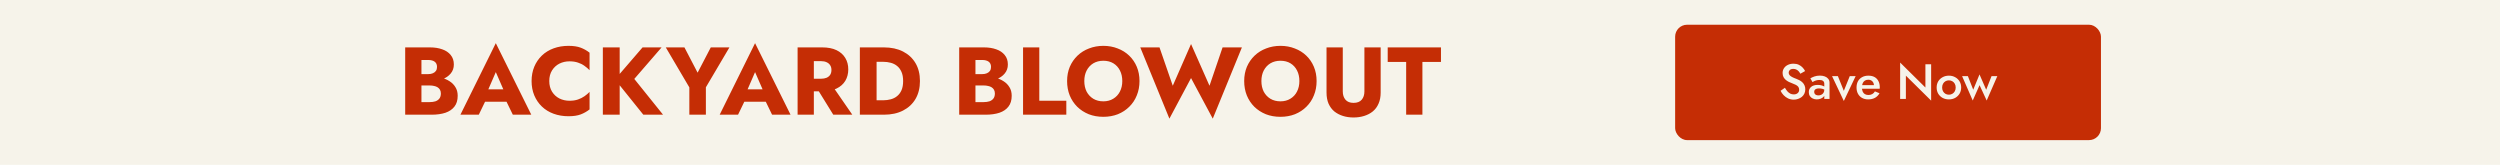 <svg width="910" height="60" viewBox="0 0 910 60" fill="none" xmlns="http://www.w3.org/2000/svg">
<rect width="910" height="60" fill="#F6F3EA"/>
<path d="M151.899 29.57V26.98H155.854C156.531 26.98 157.102 26.875 157.569 26.665C158.059 26.455 158.432 26.163 158.689 25.79C158.946 25.393 159.074 24.915 159.074 24.355C159.074 23.515 158.794 22.885 158.234 22.465C157.674 22.045 156.881 21.835 155.854 21.835H153.404V37.165H156.414C157.184 37.165 157.872 37.072 158.479 36.885C159.086 36.675 159.564 36.348 159.914 35.905C160.287 35.438 160.474 34.808 160.474 34.015C160.474 33.502 160.369 33.058 160.159 32.685C159.949 32.312 159.657 32.008 159.284 31.775C158.911 31.542 158.479 31.378 157.989 31.285C157.522 31.168 156.997 31.11 156.414 31.11H151.899V27.89H157.079C158.269 27.89 159.424 28.018 160.544 28.275C161.664 28.532 162.679 28.952 163.589 29.535C164.499 30.095 165.222 30.818 165.759 31.705C166.319 32.568 166.599 33.618 166.599 34.855C166.599 36.488 166.202 37.807 165.409 38.81C164.639 39.813 163.542 40.56 162.119 41.05C160.696 41.517 159.016 41.75 157.079 41.75H147.489V17.25H156.484C158.187 17.25 159.681 17.483 160.964 17.95C162.271 18.393 163.297 19.082 164.044 20.015C164.814 20.925 165.199 22.08 165.199 23.48C165.199 24.763 164.814 25.86 164.044 26.77C163.297 27.68 162.271 28.38 160.964 28.87C159.681 29.337 158.187 29.57 156.484 29.57H151.899ZM174.068 37.025L174.488 32.51H186.633L187.018 37.025H174.068ZM180.473 26.245L177.043 34.155L177.323 35.45L174.278 41.75H167.593L180.473 15.71L193.388 41.75H186.668L183.728 35.695L183.938 34.19L180.473 26.245ZM199.936 29.5C199.936 30.993 200.274 32.288 200.951 33.385C201.628 34.458 202.514 35.275 203.611 35.835C204.731 36.395 205.956 36.675 207.286 36.675C208.453 36.675 209.479 36.523 210.366 36.22C211.253 35.917 212.046 35.52 212.746 35.03C213.446 34.54 214.064 34.015 214.601 33.455V39.825C213.621 40.595 212.548 41.202 211.381 41.645C210.214 42.088 208.733 42.31 206.936 42.31C204.976 42.31 203.168 42.007 201.511 41.4C199.854 40.793 198.431 39.918 197.241 38.775C196.051 37.632 195.129 36.278 194.476 34.715C193.823 33.152 193.496 31.413 193.496 29.5C193.496 27.587 193.823 25.848 194.476 24.285C195.129 22.722 196.051 21.368 197.241 20.225C198.431 19.082 199.854 18.207 201.511 17.6C203.168 16.993 204.976 16.69 206.936 16.69C208.733 16.69 210.214 16.912 211.381 17.355C212.548 17.798 213.621 18.405 214.601 19.175V25.545C214.064 24.985 213.446 24.46 212.746 23.97C212.046 23.457 211.253 23.06 210.366 22.78C209.479 22.477 208.453 22.325 207.286 22.325C205.956 22.325 204.731 22.605 203.611 23.165C202.514 23.725 201.628 24.542 200.951 25.615C200.274 26.688 199.936 27.983 199.936 29.5ZM219.437 17.25H225.562V41.75H219.437V17.25ZM233.892 17.25H240.822L230.882 28.73L241.347 41.75H234.172L223.847 28.905L233.892 17.25ZM258.724 17.25H265.514L256.939 31.775V41.75H250.919V31.81L242.344 17.25H249.134L253.929 26.455L258.724 17.25ZM268.439 37.025L268.859 32.51H281.004L281.389 37.025H268.439ZM274.844 26.245L271.414 34.155L271.694 35.45L268.649 41.75H261.964L274.844 15.71L287.759 41.75H281.039L278.099 35.695L278.309 34.19L274.844 26.245ZM296.451 30.655H302.576L310.241 41.75H303.311L296.451 30.655ZM290.326 17.25H296.241V41.75H290.326V17.25ZM294.036 22.255V17.25H299.251C301.351 17.25 303.101 17.588 304.501 18.265C305.901 18.942 306.963 19.887 307.686 21.1C308.409 22.29 308.771 23.678 308.771 25.265C308.771 26.828 308.409 28.217 307.686 29.43C306.963 30.62 305.901 31.553 304.501 32.23C303.101 32.907 301.351 33.245 299.251 33.245H294.036V28.66H298.831C299.624 28.66 300.301 28.543 300.861 28.31C301.444 28.053 301.888 27.692 302.191 27.225C302.494 26.735 302.646 26.152 302.646 25.475C302.646 24.798 302.494 24.227 302.191 23.76C301.888 23.27 301.444 22.897 300.861 22.64C300.301 22.383 299.624 22.255 298.831 22.255H294.036ZM312.987 17.25H319.077V41.75H312.987V17.25ZM321.737 41.75H316.907V36.5H321.527C322.46 36.5 323.359 36.383 324.222 36.15C325.109 35.917 325.879 35.532 326.532 34.995C327.209 34.458 327.745 33.747 328.142 32.86C328.539 31.95 328.737 30.83 328.737 29.5C328.737 28.17 328.539 27.062 328.142 26.175C327.745 25.265 327.209 24.542 326.532 24.005C325.879 23.468 325.109 23.083 324.222 22.85C323.359 22.617 322.46 22.5 321.527 22.5H316.907V17.25H321.737C324.42 17.25 326.742 17.752 328.702 18.755C330.662 19.758 332.179 21.17 333.252 22.99C334.325 24.81 334.862 26.98 334.862 29.5C334.862 31.997 334.325 34.167 333.252 36.01C332.179 37.83 330.662 39.242 328.702 40.245C326.742 41.248 324.42 41.75 321.737 41.75ZM353.559 29.57V26.98H357.514C358.191 26.98 358.762 26.875 359.229 26.665C359.719 26.455 360.092 26.163 360.349 25.79C360.606 25.393 360.734 24.915 360.734 24.355C360.734 23.515 360.454 22.885 359.894 22.465C359.334 22.045 358.541 21.835 357.514 21.835H355.064V37.165H358.074C358.844 37.165 359.532 37.072 360.139 36.885C360.746 36.675 361.224 36.348 361.574 35.905C361.947 35.438 362.134 34.808 362.134 34.015C362.134 33.502 362.029 33.058 361.819 32.685C361.609 32.312 361.317 32.008 360.944 31.775C360.571 31.542 360.139 31.378 359.649 31.285C359.182 31.168 358.657 31.11 358.074 31.11H353.559V27.89H358.739C359.929 27.89 361.084 28.018 362.204 28.275C363.324 28.532 364.339 28.952 365.249 29.535C366.159 30.095 366.882 30.818 367.419 31.705C367.979 32.568 368.259 33.618 368.259 34.855C368.259 36.488 367.862 37.807 367.069 38.81C366.299 39.813 365.202 40.56 363.779 41.05C362.356 41.517 360.676 41.75 358.739 41.75H349.149V17.25H358.144C359.847 17.25 361.341 17.483 362.624 17.95C363.931 18.393 364.957 19.082 365.704 20.015C366.474 20.925 366.859 22.08 366.859 23.48C366.859 24.763 366.474 25.86 365.704 26.77C364.957 27.68 363.931 28.38 362.624 28.87C361.341 29.337 359.847 29.57 358.144 29.57H353.559ZM372.391 17.25H378.306V36.675H388.141V41.75H372.391V17.25ZM394.688 29.5C394.688 30.947 394.968 32.23 395.528 33.35C396.111 34.447 396.916 35.31 397.943 35.94C398.993 36.57 400.218 36.885 401.618 36.885C402.995 36.885 404.196 36.57 405.223 35.94C406.273 35.31 407.078 34.447 407.638 33.35C408.221 32.23 408.513 30.947 408.513 29.5C408.513 28.053 408.233 26.782 407.673 25.685C407.113 24.565 406.32 23.69 405.293 23.06C404.266 22.43 403.041 22.115 401.618 22.115C400.218 22.115 398.993 22.43 397.943 23.06C396.916 23.69 396.111 24.565 395.528 25.685C394.968 26.782 394.688 28.053 394.688 29.5ZM388.423 29.5C388.423 27.61 388.75 25.883 389.403 24.32C390.08 22.757 391.013 21.403 392.203 20.26C393.393 19.117 394.793 18.242 396.403 17.635C398.013 17.005 399.751 16.69 401.618 16.69C403.508 16.69 405.246 17.005 406.833 17.635C408.443 18.242 409.843 19.117 411.033 20.26C412.223 21.403 413.145 22.757 413.798 24.32C414.451 25.883 414.778 27.61 414.778 29.5C414.778 31.39 414.451 33.128 413.798 34.715C413.168 36.302 412.258 37.678 411.068 38.845C409.901 40.012 408.513 40.922 406.903 41.575C405.293 42.205 403.531 42.52 401.618 42.52C399.681 42.52 397.908 42.205 396.298 41.575C394.688 40.922 393.288 40.012 392.098 38.845C390.931 37.678 390.021 36.302 389.368 34.715C388.738 33.128 388.423 31.39 388.423 29.5ZM440.258 31.215L445.018 17.25H452.053L441.448 43.185L433.538 28.415L425.663 43.185L415.058 17.25H422.058L426.888 31.215L433.538 16.025L440.258 31.215ZM459.151 29.5C459.151 30.947 459.431 32.23 459.991 33.35C460.574 34.447 461.379 35.31 462.406 35.94C463.456 36.57 464.681 36.885 466.081 36.885C467.457 36.885 468.659 36.57 469.686 35.94C470.736 35.31 471.541 34.447 472.101 33.35C472.684 32.23 472.976 30.947 472.976 29.5C472.976 28.053 472.696 26.782 472.136 25.685C471.576 24.565 470.782 23.69 469.756 23.06C468.729 22.43 467.504 22.115 466.081 22.115C464.681 22.115 463.456 22.43 462.406 23.06C461.379 23.69 460.574 24.565 459.991 25.685C459.431 26.782 459.151 28.053 459.151 29.5ZM452.886 29.5C452.886 27.61 453.212 25.883 453.866 24.32C454.542 22.757 455.476 21.403 456.666 20.26C457.856 19.117 459.256 18.242 460.866 17.635C462.476 17.005 464.214 16.69 466.081 16.69C467.971 16.69 469.709 17.005 471.296 17.635C472.906 18.242 474.306 19.117 475.496 20.26C476.686 21.403 477.607 22.757 478.261 24.32C478.914 25.883 479.241 27.61 479.241 29.5C479.241 31.39 478.914 33.128 478.261 34.715C477.631 36.302 476.721 37.678 475.531 38.845C474.364 40.012 472.976 40.922 471.366 41.575C469.756 42.205 467.994 42.52 466.081 42.52C464.144 42.52 462.371 42.205 460.761 41.575C459.151 40.922 457.751 40.012 456.561 38.845C455.394 37.678 454.484 36.302 453.831 34.715C453.201 33.128 452.886 31.39 452.886 29.5ZM482.856 17.25H488.771V33.28C488.771 34.517 489.098 35.52 489.751 36.29C490.404 37.06 491.384 37.445 492.691 37.445C494.021 37.445 495.013 37.06 495.666 36.29C496.319 35.52 496.646 34.517 496.646 33.28V17.25H502.561V33.7C502.561 35.24 502.304 36.582 501.791 37.725C501.301 38.868 500.601 39.813 499.691 40.56C498.804 41.283 497.754 41.832 496.541 42.205C495.351 42.578 494.068 42.765 492.691 42.765C491.314 42.765 490.031 42.578 488.841 42.205C487.651 41.832 486.601 41.283 485.691 40.56C484.804 39.813 484.104 38.868 483.591 37.725C483.101 36.582 482.856 35.24 482.856 33.7V17.25ZM505.122 22.535V17.25H524.512V22.535H517.757V41.75H511.842V22.535H505.122Z" fill="#C52D05"/>
<rect x="609.75" y="9" width="155" height="42" rx="4.351" fill="#C52D05"/>
<path d="M649.711 31.95C649.987 32.43 650.281 32.856 650.593 33.228C650.917 33.588 651.271 33.87 651.655 34.074C652.039 34.266 652.471 34.362 652.951 34.362C653.527 34.362 653.995 34.206 654.355 33.894C654.715 33.582 654.895 33.18 654.895 32.688C654.895 32.22 654.781 31.848 654.553 31.572C654.325 31.284 654.007 31.044 653.599 30.852C653.203 30.648 652.741 30.45 652.213 30.258C651.901 30.15 651.553 30.006 651.169 29.826C650.785 29.634 650.419 29.4 650.071 29.124C649.723 28.836 649.435 28.488 649.207 28.08C648.979 27.66 648.865 27.156 648.865 26.568C648.865 25.896 649.039 25.308 649.387 24.804C649.735 24.288 650.203 23.892 650.791 23.616C651.391 23.328 652.069 23.184 652.825 23.184C653.569 23.184 654.217 23.316 654.769 23.58C655.321 23.844 655.783 24.18 656.155 24.588C656.539 24.996 656.839 25.422 657.055 25.866L655.327 26.838C655.171 26.526 654.973 26.238 654.733 25.974C654.493 25.698 654.211 25.482 653.887 25.326C653.575 25.158 653.209 25.074 652.789 25.074C652.201 25.074 651.769 25.212 651.493 25.488C651.217 25.752 651.079 26.064 651.079 26.424C651.079 26.748 651.175 27.042 651.367 27.306C651.571 27.558 651.883 27.798 652.303 28.026C652.723 28.254 653.269 28.488 653.941 28.728C654.313 28.86 654.685 29.028 655.057 29.232C655.441 29.436 655.789 29.694 656.101 30.006C656.413 30.306 656.659 30.66 656.839 31.068C657.031 31.476 657.127 31.956 657.127 32.508C657.127 33.096 657.013 33.624 656.785 34.092C656.557 34.56 656.245 34.956 655.849 35.28C655.453 35.592 655.003 35.832 654.499 36C654.007 36.18 653.491 36.27 652.951 36.27C652.207 36.27 651.517 36.126 650.881 35.838C650.257 35.538 649.711 35.142 649.243 34.65C648.775 34.158 648.403 33.624 648.127 33.048L649.711 31.95ZM660.369 33.426C660.369 33.702 660.435 33.942 660.567 34.146C660.699 34.338 660.879 34.482 661.107 34.578C661.347 34.674 661.617 34.722 661.917 34.722C662.301 34.722 662.649 34.644 662.961 34.488C663.285 34.332 663.543 34.104 663.735 33.804C663.939 33.492 664.041 33.132 664.041 32.724L664.329 33.804C664.329 34.332 664.173 34.776 663.861 35.136C663.561 35.484 663.177 35.748 662.709 35.928C662.253 36.096 661.785 36.18 661.305 36.18C660.789 36.18 660.309 36.078 659.865 35.874C659.421 35.67 659.067 35.37 658.803 34.974C658.539 34.578 658.407 34.098 658.407 33.534C658.407 32.73 658.689 32.094 659.253 31.626C659.817 31.146 660.615 30.906 661.647 30.906C662.199 30.906 662.673 30.966 663.069 31.086C663.477 31.206 663.813 31.35 664.077 31.518C664.341 31.674 664.527 31.818 664.635 31.95V32.94C664.263 32.676 663.867 32.484 663.447 32.364C663.027 32.244 662.583 32.184 662.115 32.184C661.707 32.184 661.377 32.238 661.125 32.346C660.873 32.442 660.681 32.58 660.549 32.76C660.429 32.94 660.369 33.162 660.369 33.426ZM659.757 29.88L658.965 28.512C659.337 28.284 659.817 28.062 660.405 27.846C661.005 27.63 661.689 27.522 662.457 27.522C663.141 27.522 663.741 27.624 664.257 27.828C664.785 28.032 665.199 28.326 665.499 28.71C665.799 29.082 665.949 29.544 665.949 30.096V36H664.041V30.474C664.041 30.21 663.993 29.994 663.897 29.826C663.813 29.658 663.693 29.52 663.537 29.412C663.381 29.304 663.195 29.226 662.979 29.178C662.763 29.13 662.529 29.106 662.277 29.106C661.893 29.106 661.527 29.154 661.179 29.25C660.843 29.334 660.549 29.442 660.297 29.574C660.057 29.694 659.877 29.796 659.757 29.88ZM666.868 27.72H668.992L671.152 33.066L673.312 27.72H675.454L671.152 36.756L666.868 27.72ZM680.007 36.18C679.167 36.18 678.423 36 677.775 35.64C677.139 35.28 676.647 34.776 676.299 34.128C675.951 33.48 675.777 32.724 675.777 31.86C675.777 30.984 675.951 30.222 676.299 29.574C676.659 28.926 677.163 28.428 677.811 28.08C678.459 27.72 679.221 27.54 680.097 27.54C680.973 27.54 681.717 27.708 682.329 28.044C682.941 28.38 683.409 28.866 683.733 29.502C684.069 30.126 684.237 30.882 684.237 31.77C684.237 31.866 684.231 31.968 684.219 32.076C684.219 32.184 684.213 32.262 684.201 32.31H676.929V30.978H682.545L681.951 31.806C681.987 31.734 682.023 31.638 682.059 31.518C682.107 31.386 682.131 31.278 682.131 31.194C682.131 30.75 682.041 30.366 681.861 30.042C681.693 29.718 681.453 29.466 681.141 29.286C680.841 29.106 680.487 29.016 680.079 29.016C679.587 29.016 679.167 29.124 678.819 29.34C678.471 29.556 678.207 29.868 678.027 30.276C677.847 30.684 677.751 31.188 677.739 31.788C677.739 32.388 677.829 32.898 678.009 33.318C678.189 33.726 678.453 34.038 678.801 34.254C679.161 34.47 679.593 34.578 680.097 34.578C680.625 34.578 681.087 34.47 681.483 34.254C681.879 34.038 682.209 33.708 682.473 33.264L684.147 33.948C683.715 34.692 683.157 35.25 682.473 35.622C681.789 35.994 680.967 36.18 680.007 36.18ZM700.849 23.4H702.937V36.63L693.739 27.54V36H691.651V22.77L700.849 31.86V23.4ZM704.939 31.86C704.939 31.008 705.131 30.258 705.515 29.61C705.911 28.962 706.445 28.458 707.117 28.098C707.789 27.726 708.551 27.54 709.403 27.54C710.255 27.54 711.011 27.726 711.671 28.098C712.343 28.458 712.877 28.962 713.273 29.61C713.669 30.258 713.867 31.008 713.867 31.86C713.867 32.7 713.669 33.45 713.273 34.11C712.877 34.758 712.343 35.268 711.671 35.64C711.011 36 710.255 36.18 709.403 36.18C708.551 36.18 707.789 36 707.117 35.64C706.445 35.268 705.911 34.758 705.515 34.11C705.131 33.45 704.939 32.7 704.939 31.86ZM706.937 31.86C706.937 32.376 707.045 32.832 707.261 33.228C707.477 33.612 707.771 33.918 708.143 34.146C708.515 34.362 708.935 34.47 709.403 34.47C709.859 34.47 710.273 34.362 710.645 34.146C711.029 33.918 711.329 33.612 711.545 33.228C711.761 32.832 711.869 32.376 711.869 31.86C711.869 31.344 711.761 30.888 711.545 30.492C711.329 30.096 711.029 29.79 710.645 29.574C710.273 29.358 709.859 29.25 709.403 29.25C708.935 29.25 708.515 29.358 708.143 29.574C707.771 29.79 707.477 30.096 707.261 30.492C707.045 30.888 706.937 31.344 706.937 31.86ZM714.206 27.72H716.312L718.256 32.652L720.542 27.09L722.972 32.67L724.916 27.72H727.022L723.152 36.594L720.56 30.996L718.076 36.594L714.206 27.72Z" fill="#F6F3EA"/>
</svg>
